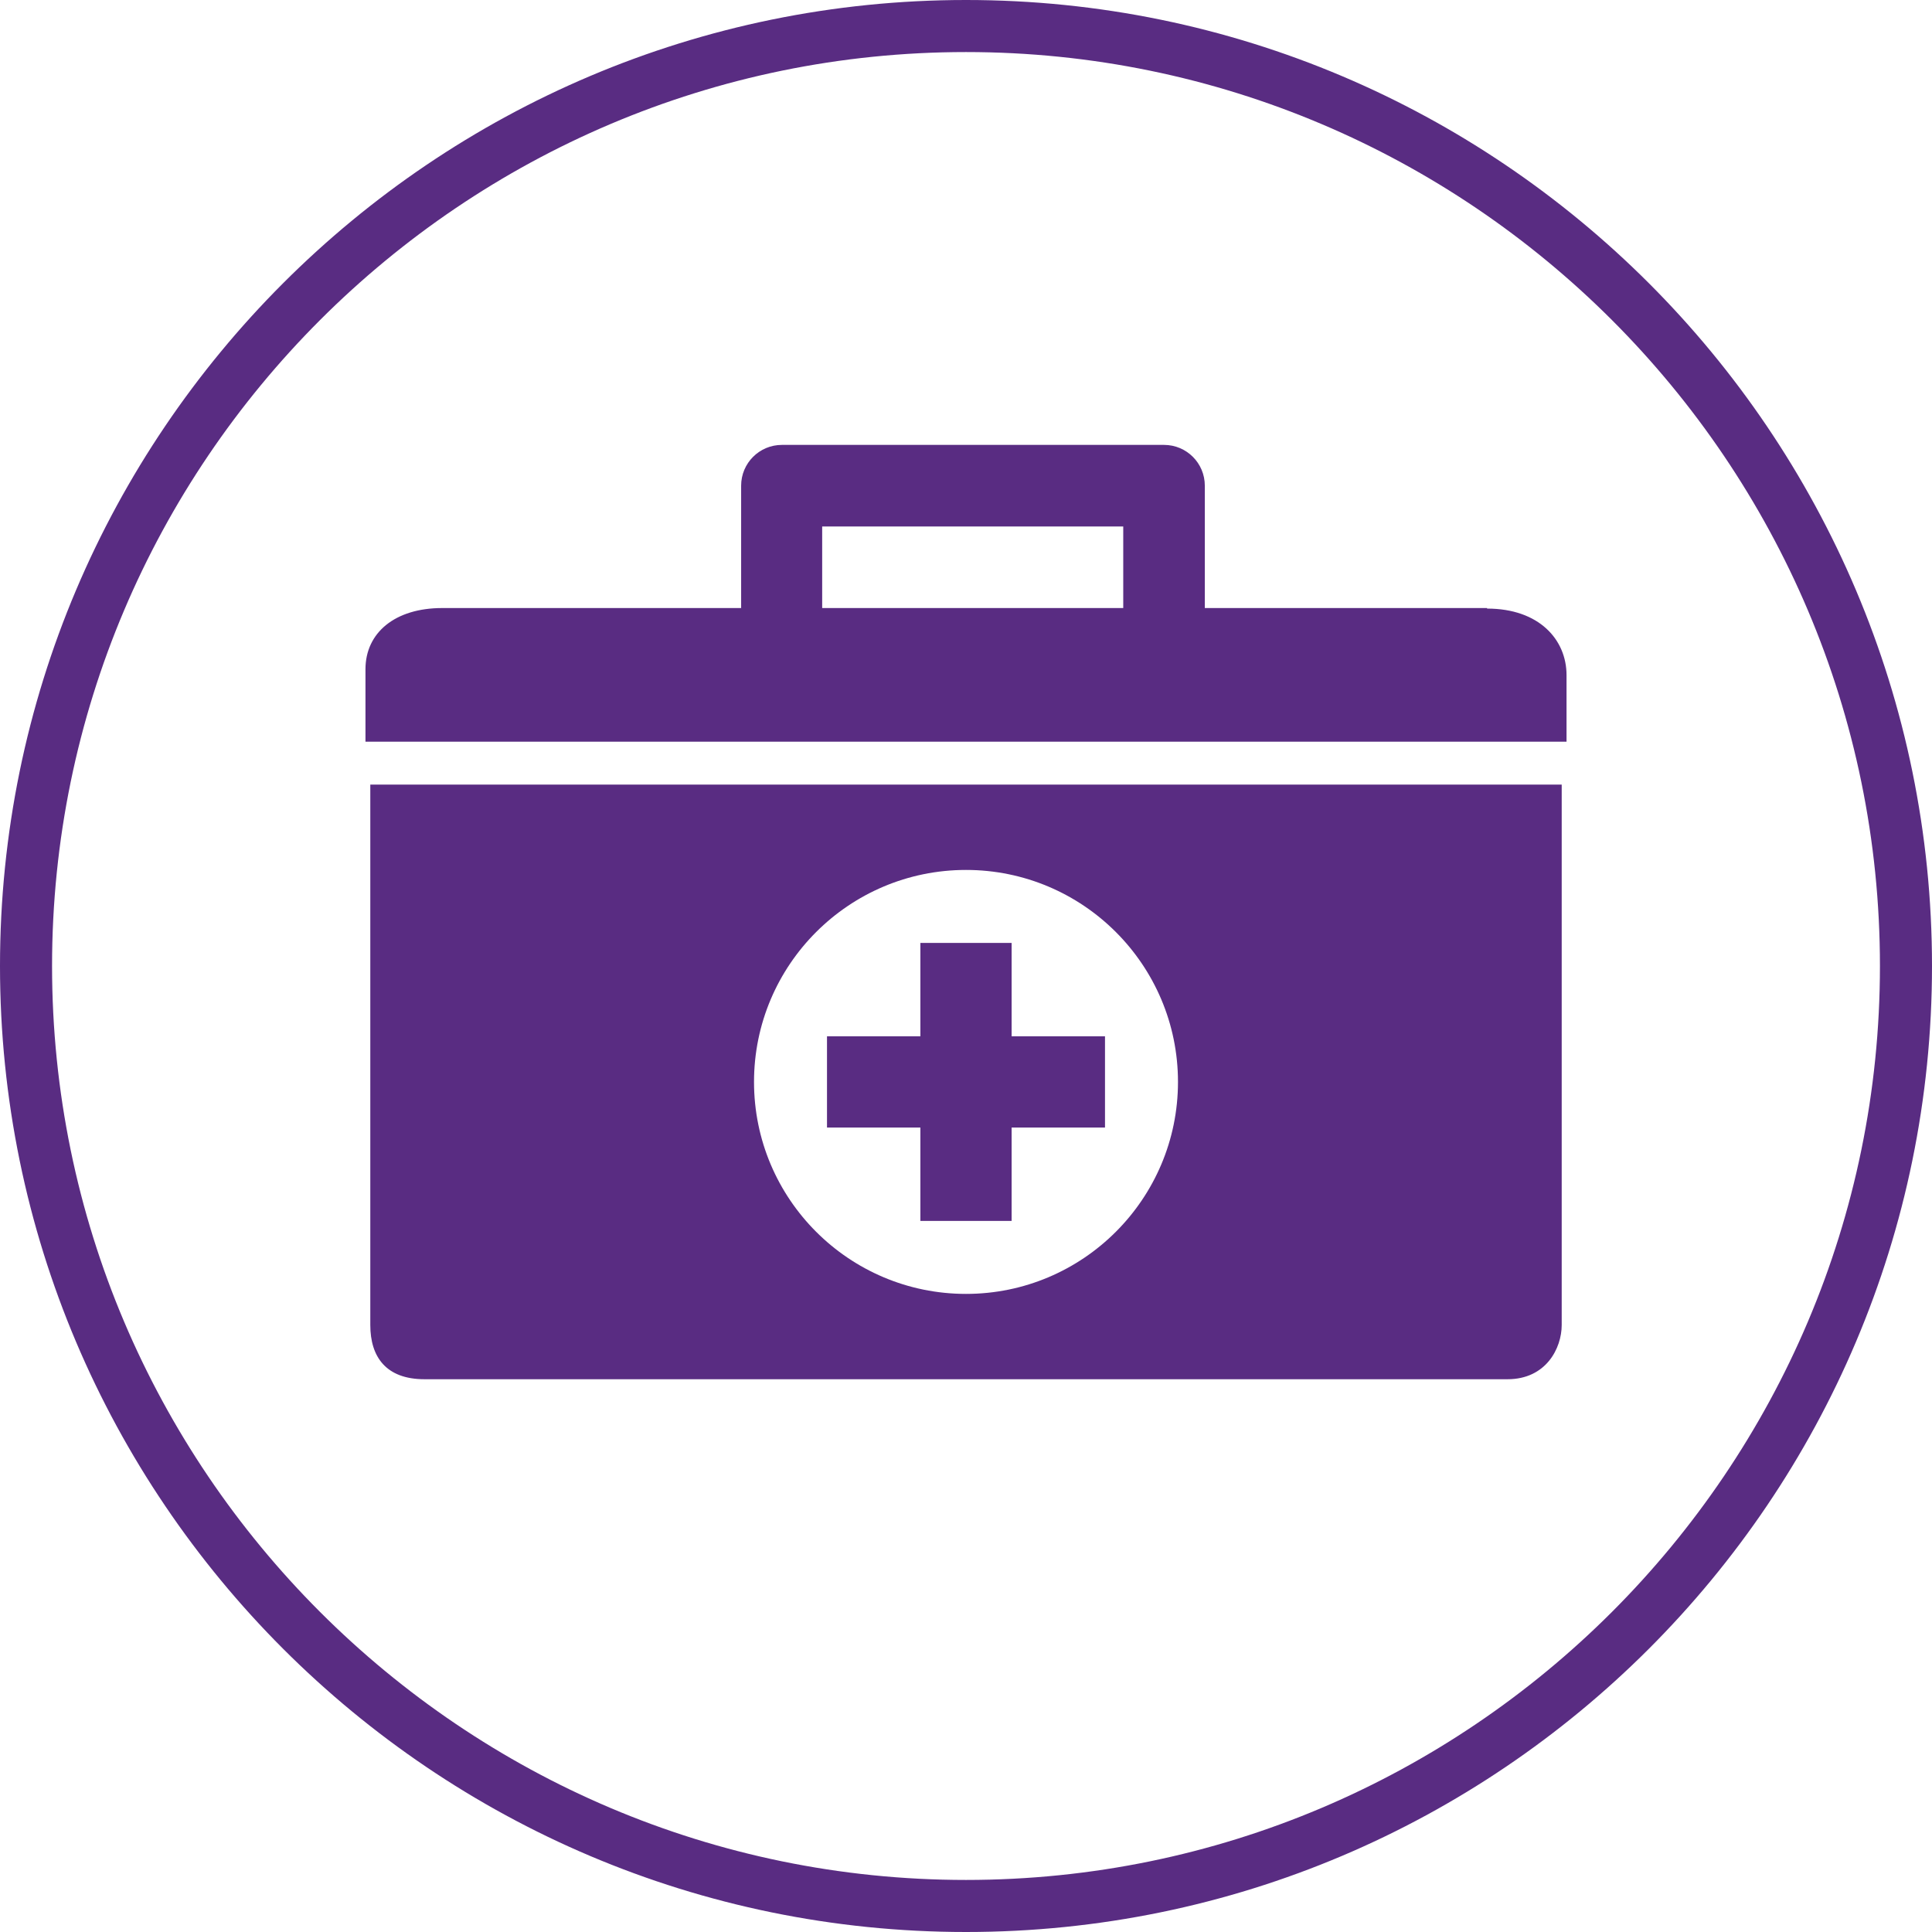 <?xml version="1.0" encoding="UTF-8"?>
<svg id="Layer_2" data-name="Layer 2" xmlns="http://www.w3.org/2000/svg" viewBox="0 0 36 36">
  <defs>
    <style>
      .cls-1 {
        fill: #592c82;
      }
    </style>
  </defs>
  <g id="Layer_1-2" data-name="Layer 1">
    <g>
      <path class="cls-1" d="M18,.97C8.61.97.97,8.61.97,18s7.64,17.03,17.03,17.03,17.03-7.64,17.03-17.03S27.39.97,18,.97M18,36C8.07,36,0,27.93,0,18S8.07,0,18,0s18,8.07,18,18-8.07,18-18,18"/>
      <g>
        <path class="cls-1" d="M27.71,11.33h-5.26v-2.28c0-.42-.34-.76-.76-.76h-7.12c-.42,0-.76.34-.76.76v2.28h-5.57c-.88,0-1.43.46-1.43,1.14v1.35h22.38v-1.24c0-.66-.51-1.24-1.48-1.24M20.93,11.33h-5.61v-1.52h5.61v1.52Z"/>
        <path class="cls-1" d="M6.9,24.69c0,.59.29,1.01,1.01,1.01h20.18c.72,0,1.01-.58,1.01-1.01v-10.07H6.9v10.07ZM18,16.21c2.18,0,3.95,1.77,3.95,3.95s-1.77,3.95-3.95,3.95-3.95-1.77-3.95-3.95,1.77-3.95,3.95-3.95"/>
        <polygon class="cls-1" points="17.15 22.75 18.85 22.75 18.85 21.01 20.59 21.01 20.59 19.31 18.85 19.31 18.85 17.57 17.15 17.57 17.15 19.31 15.41 19.31 15.41 21.01 17.15 21.01 17.15 22.75"/>
      </g>
    </g>
  </g>
</svg>